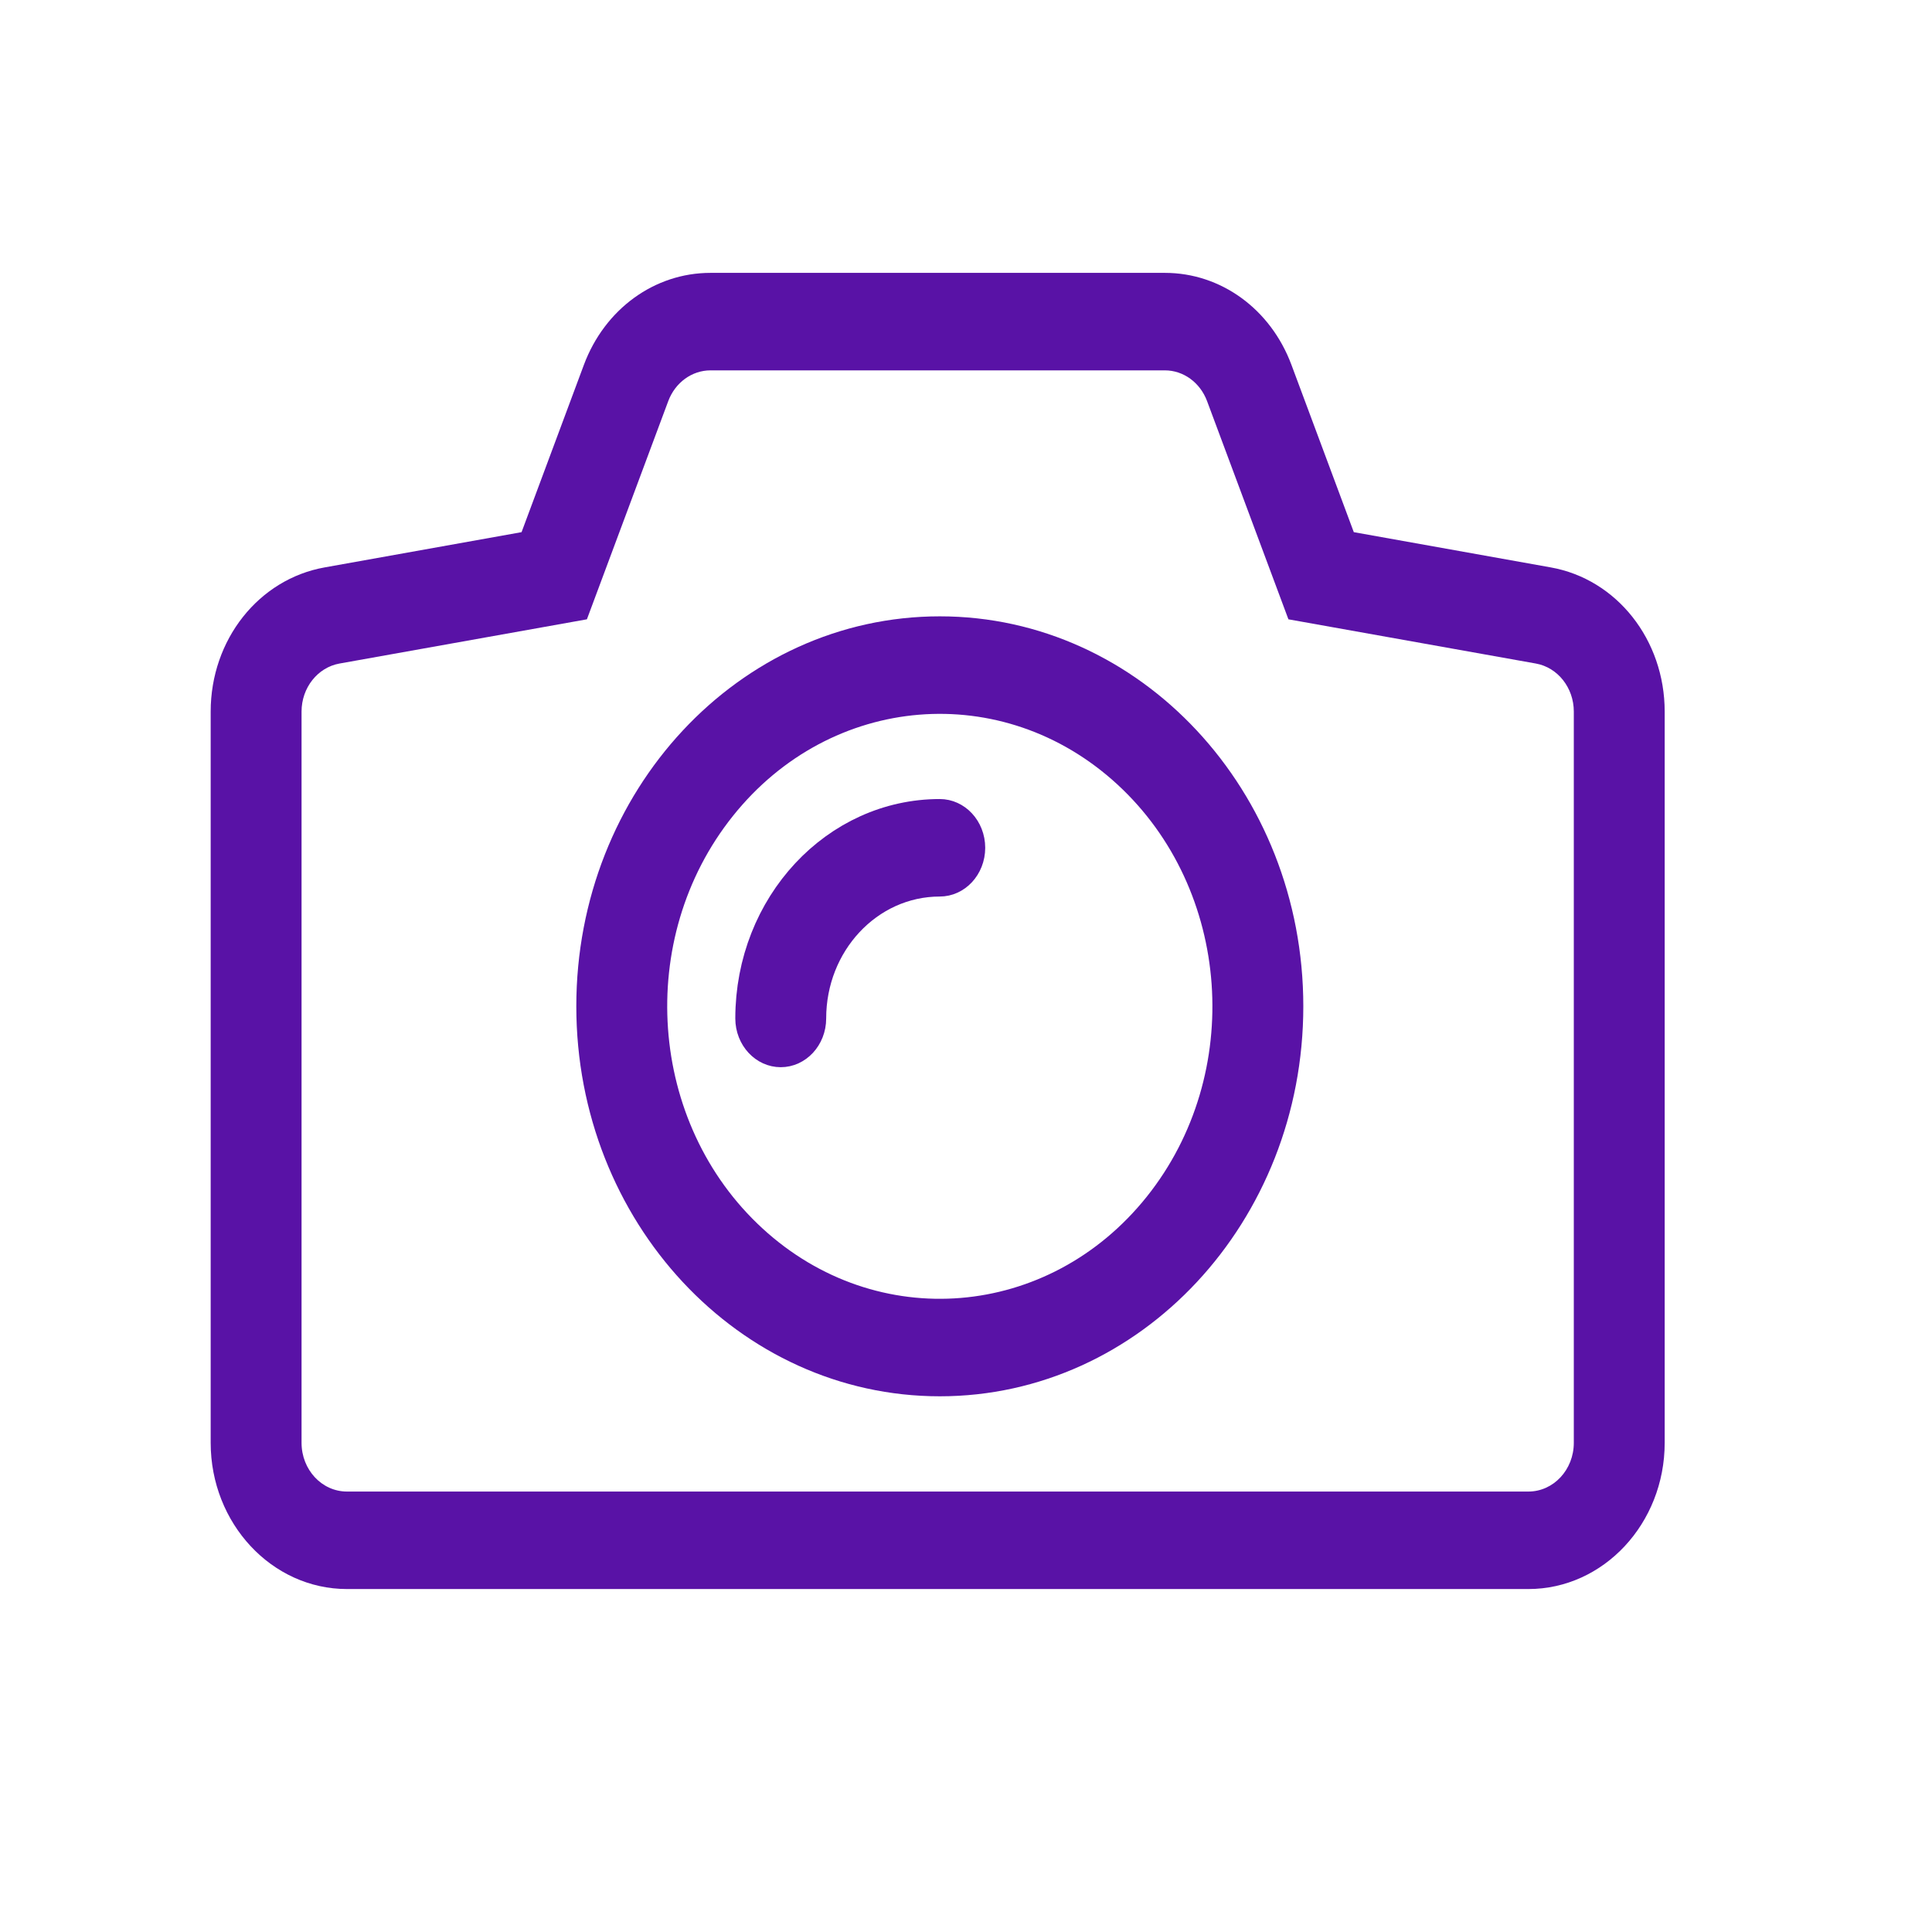 <?xml version="1.0" encoding="UTF-8" standalone="no"?> <svg xmlns="http://www.w3.org/2000/svg" xmlns:xlink="http://www.w3.org/1999/xlink" version="1.1" width="1080" height="1080" viewBox="0 0 1080 1080" xml:space="preserve"> <desc>Created with Fabric.js 5.2.4</desc> <defs> </defs> <rect x="0" y="0" width="100%" height="100%" fill="transparent"></rect> <g transform="matrix(1 0 0 1 540 540)" id="e998e5d6-b74f-4ba4-991e-bdc6f5506f92"> </g> <g transform="matrix(1 0 0 1 540 540)" id="bdbc1e5f-fc95-4d46-8fcc-8ad872044d9a"> <rect style="stroke: none; stroke-width: 1; stroke-dasharray: none; stroke-linecap: butt; stroke-dashoffset: 0; stroke-linejoin: miter; stroke-miterlimit: 4; fill: rgb(255,255,255); fill-rule: nonzero; opacity: 1; visibility: hidden;" vector-effect="non-scaling-stroke" x="-540" y="-540" rx="0" ry="0" width="1080" height="1080"></rect> </g> <g transform="matrix(25.4 0 0 27.25 524.17 520.41)"> <path style="stroke: rgb(89,18,166); stroke-width: 0; stroke-dasharray: none; stroke-linecap: butt; stroke-dashoffset: 0; stroke-linejoin: miter; stroke-miterlimit: 4; fill: rgb(89,18,166); fill-rule: evenodd; opacity: 1;" vector-effect="non-scaling-stroke" transform=" translate(-16, -16.5)" d="M 29.492 9.042 L 25.158 8.319 L 23.785 4.885 C 23.326 3.74 22.232 3 21 3 L 11 3 C 9.768 3 8.674 3.74 8.214 4.886 L 6.842 8.319 L 2.509 9.042 C 1.055 9.283 0 10.527 0 12 L 0 27 C 0 28.654 1.346 30 3 30 L 29 30 C 30.654 30 32 28.654 32 27 L 32 12 C 32 10.527 30.945 9.283 29.492 9.042 z M 30 27 C 30 27.553 29.553 28 29 28 L 3 28 C 2.447 28 2 27.553 2 27 L 2 12 C 2 11.511 2.354 11.094 2.836 11.014 L 8.28 10.107 L 10.071 5.629 C 10.224 5.25 10.591 5 11 5 L 21 5 C 21.408 5 21.775 5.249 21.928 5.629 L 23.719 10.107 L 29.164 11.014 C 29.646 11.094 30 11.511 30 12 L 30 27 z" stroke-linecap="round"></path> </g> <g transform="matrix(25.4 0 0 27.25 525.36 562.51)"> <path style="stroke: none; stroke-width: 1; stroke-dasharray: none; stroke-linecap: butt; stroke-dashoffset: 0; stroke-linejoin: miter; stroke-miterlimit: 4; fill: rgb(89,18,166); fill-rule: evenodd; opacity: 1;" vector-effect="non-scaling-stroke" transform=" translate(-16, -18)" d="M 16 10.001 C 11.581 10.001 8 13.582 8 18.001 C 8 22.419 11.581 26.001 16 26.001 C 20.418 26.001 24 22.419 24 18.001 C 24 13.583 20.418 10.001 16 10.001 z M 20.555 21.906 C 18.399 24.422 14.612 24.713 12.096 22.556 C 9.579 20.4 9.289 16.612 11.446 14.097 C 13.601 11.58 17.389 11.29 19.905 13.447 C 22.42 15.602 22.711 19.391 20.555 21.906 z" stroke-linecap="round"></path> </g> <g transform="matrix(25.4 0 0 27.25 480.89 521.58)"> <path style="stroke: rgb(89,18,166); stroke-width: 1; stroke-dasharray: none; stroke-linecap: butt; stroke-dashoffset: 0; stroke-linejoin: miter; stroke-miterlimit: 4; fill: rgb(89,18,166); fill-rule: evenodd; opacity: 1;" vector-effect="non-scaling-stroke" transform=" translate(-14.25, -16.25)" d="M 16 14.001 C 13.791 14.001 12.001 15.792 12 18 L 12 18.002 C 12 18.277 12.224 18.502 12.5 18.502 C 12.776 18.502 13 18.277 13 18.002 L 13 18 C 13.001 16.344 14.343 15.001 16 15.001 C 16.276 15.001 16.5 14.777 16.5 14.501 C 16.5 14.225 16.276 14.001 16 14.001 z" stroke-linecap="round"></path> </g> <g transform="matrix(0 0 0 0 0 0)"> <g style=""> </g> </g> <g transform="matrix(0 0 0 0 0 0)"> <g style=""> </g> </g> </svg> 